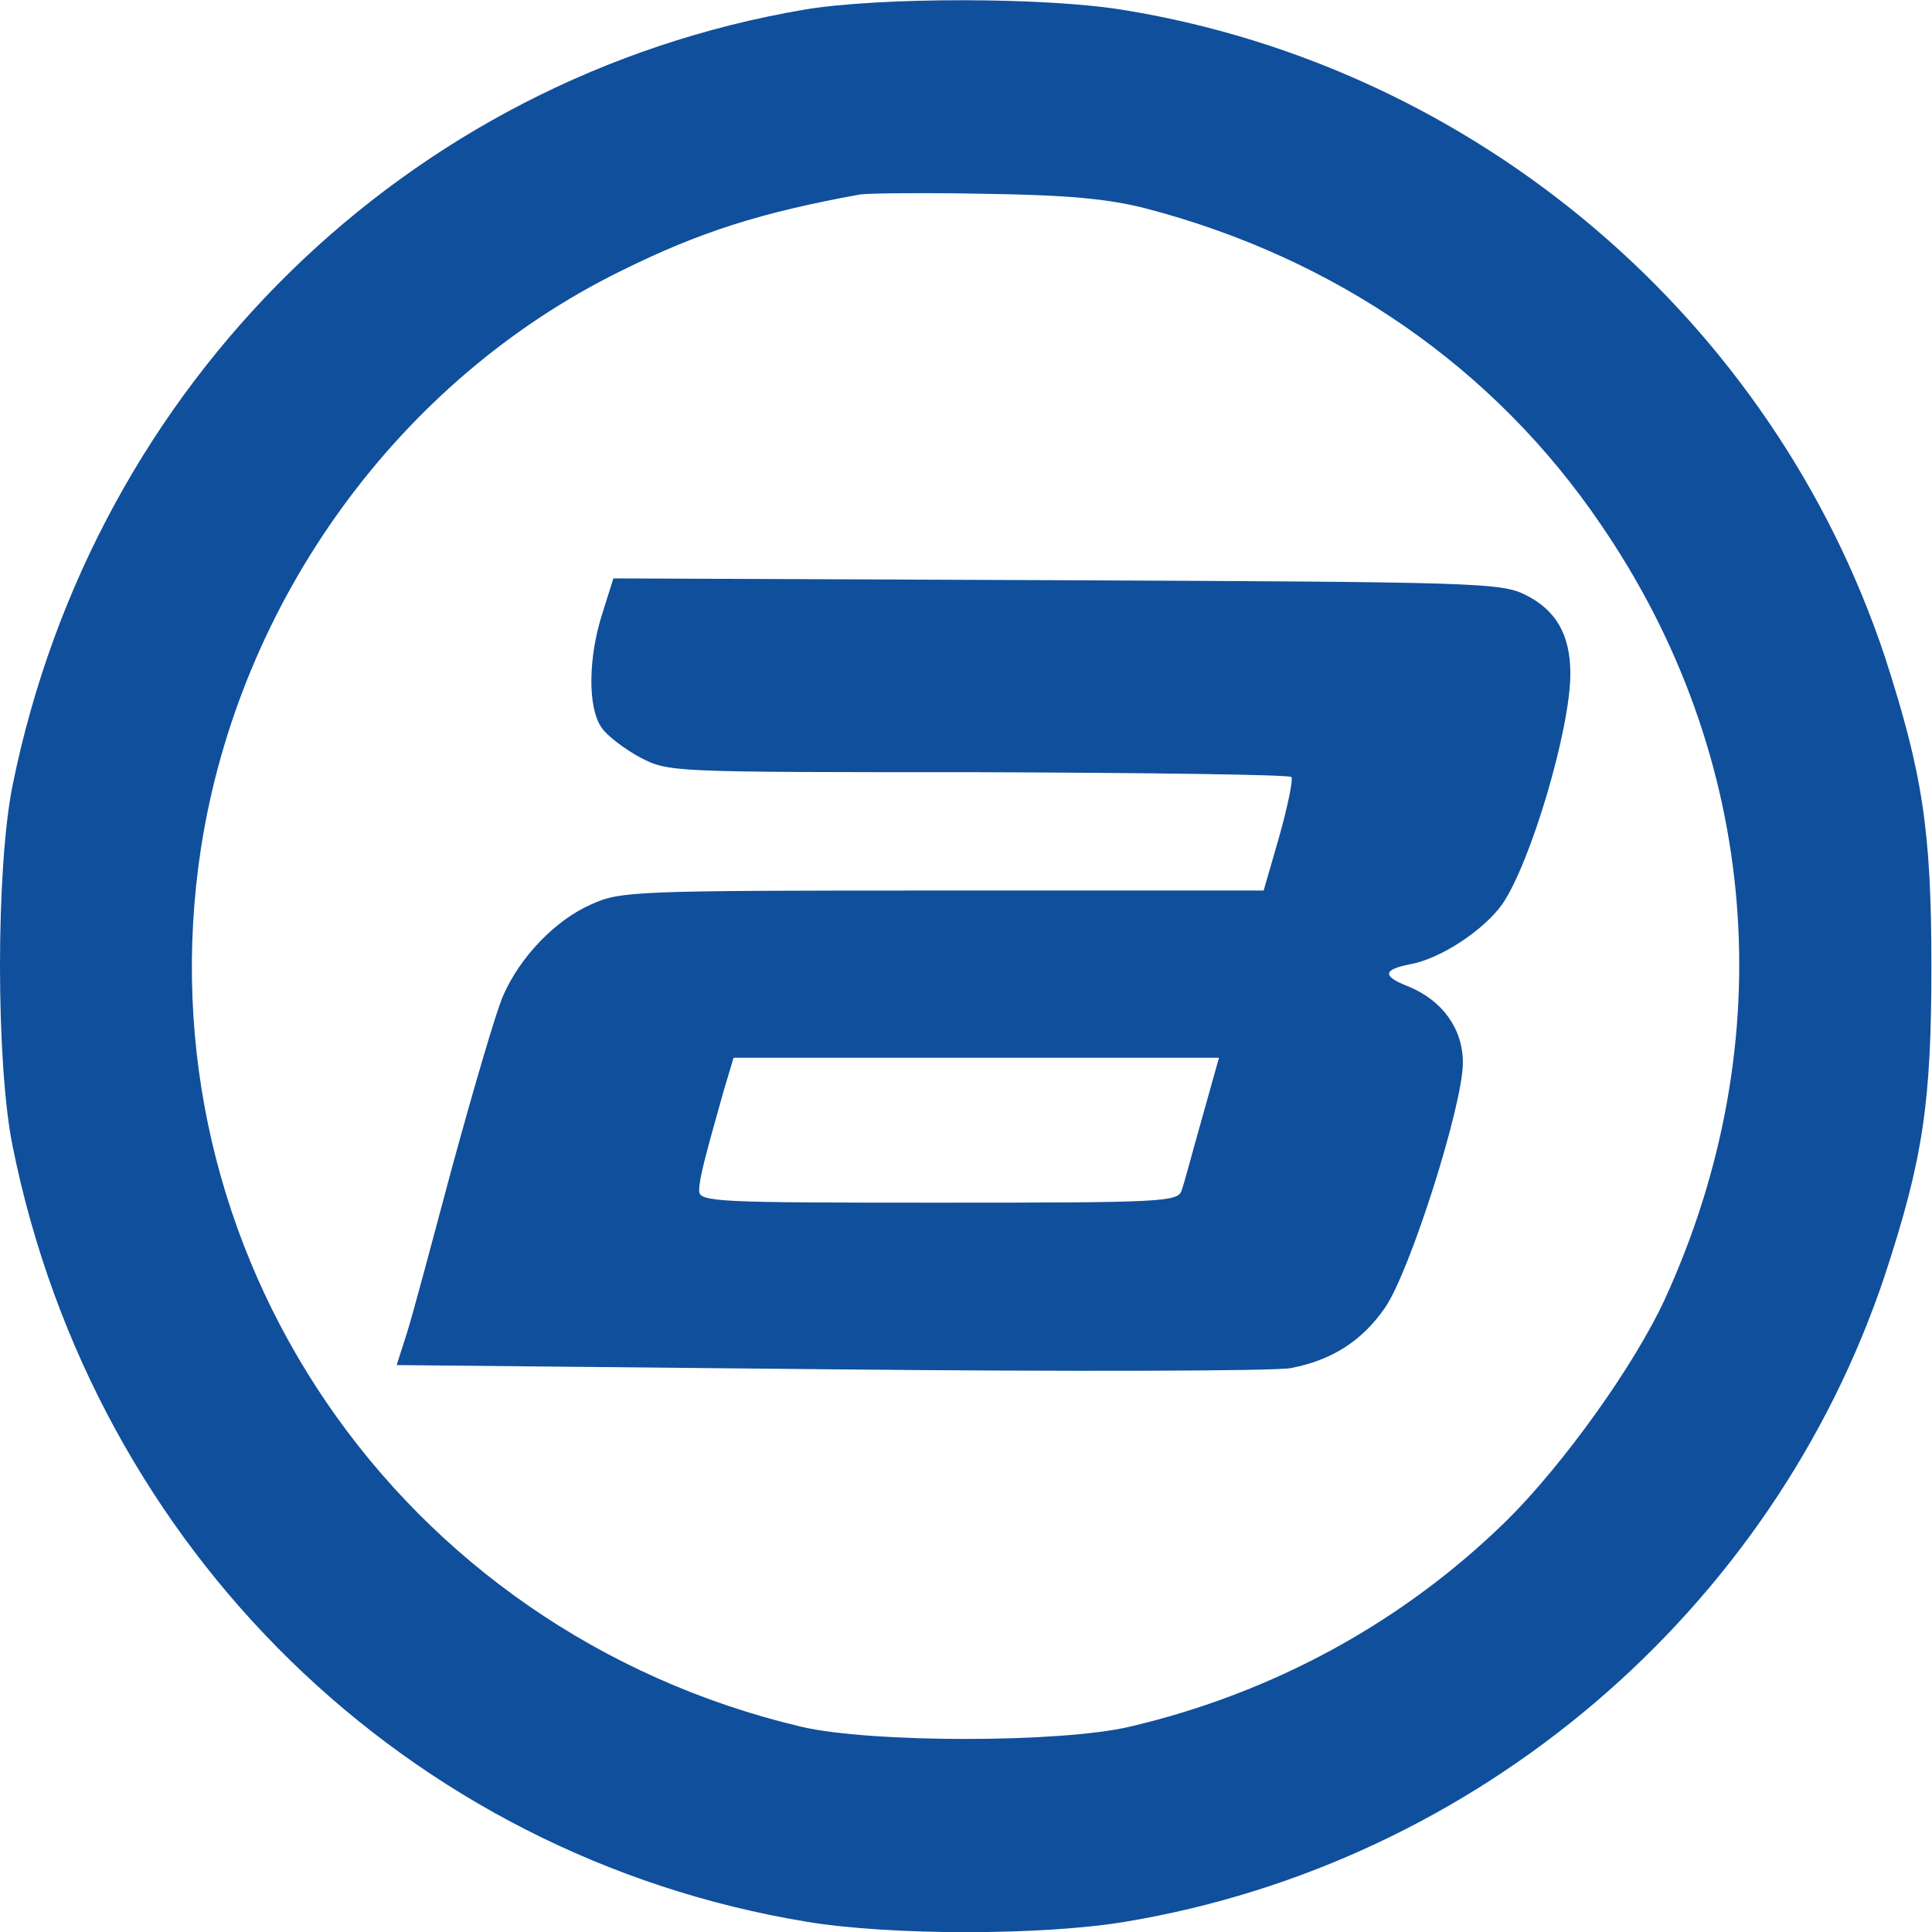 <?xml version="1.0" encoding="utf-8"?>
<!-- Generator: Adobe Illustrator 28.3.0, SVG Export Plug-In . SVG Version: 6.00 Build 0)  -->
<svg version="1.1" id="图层_1" xmlns="http://www.w3.org/2000/svg" xmlns:xlink="http://www.w3.org/1999/xlink" x="0px" y="0px"
	 viewBox="0 0 32 32" style="enable-background:new 0 0 32 32;" xml:space="preserve">
<style type="text/css">
	.st0{fill:#104F9B;}
</style>
<g transform="translate(0,300) scale(0.1,-0.1)">
	<path class="st0" d="M133.2,2998.4C67.4,2987.2,15.6,2936.5,2.1,2870c-2.8-13.7-2.8-46.2,0-59.9c13.5-66.9,65.5-117.5,131.5-128.4
		c13.8-2.3,39.1-2.3,52.8,0c58.3,9.7,107.2,51.4,125.8,107.1c6.3,19.2,7.7,28.5,7.7,51.2c0,22.6-1.5,32-7.7,51.2
		c-18.6,55.9-67.5,97.5-125.8,107.1C173.4,3000.5,145.7,3000.5,133.2,2998.4z M189.7,2965.5c31.5-8.2,57.8-26.4,75.4-52.3
		c26.4-38.5,30.2-85.8,10.6-128.5c-5.1-11-16.8-27.3-26.1-36.5c-17.1-16.8-38.6-28.6-62.5-34.2c-11.5-2.7-42.9-2.7-54.4,0
		c-66.7,15.8-109.7,78.7-99.4,145.6c6.4,41.1,32.9,77.5,69.5,95.5c13.1,6.5,23.2,9.7,39.7,12.7c1.6,0.2,10.9,0.3,20.7,0.1
		C176.7,2967.7,183.4,2967.1,189.7,2965.5z"/>
	<path class="st0" d="M99.8,2898.5c-2.4-7.4-2.5-15.8-0.1-19.1c0.9-1.3,3.8-3.5,6.4-4.9c4.7-2.4,5-2.4,55.9-2.4
		c28.1-0.1,51.5-0.4,51.9-0.8c0.3-0.4-0.6-4.8-2-9.8l-2.6-9h-53.2c-51.5,0-53.3-0.1-58.2-2.3c-5.9-2.6-11.8-8.7-14.6-15.2
		c-1.1-2.5-4.8-15.1-8.3-27.9c-3.4-12.7-6.8-25.5-7.7-28.2l-1.6-5l71.8-0.7c39.5-0.4,73.9-0.3,76.3,0.2c6.8,1.3,11.8,4.5,15.6,10
		c4.1,5.9,12.9,33.5,12.9,40.6c0,5.6-3.4,10.3-9,12.6c-4.4,1.7-4.3,2.8,0.3,3.7c5,0.9,12.1,5.6,15.2,9.9c4.7,6.8,11.3,29,11.3,38.2
		c0,6.5-2.4,10.6-7.5,13.1c-4,2-8.4,2.1-77.7,2.4l-73.3,0.3L99.8,2898.5z M199.1,2814.8c-1.6-5.6-3-11-3.4-12c-0.6-1.9-3.5-2-40.3-2
		c-36.9,0-39.6,0.1-39.6,2s0.9,5.3,4,16.3l1.7,5.7h40.2h40.2L199.1,2814.8z"/>
</g>
</svg>

